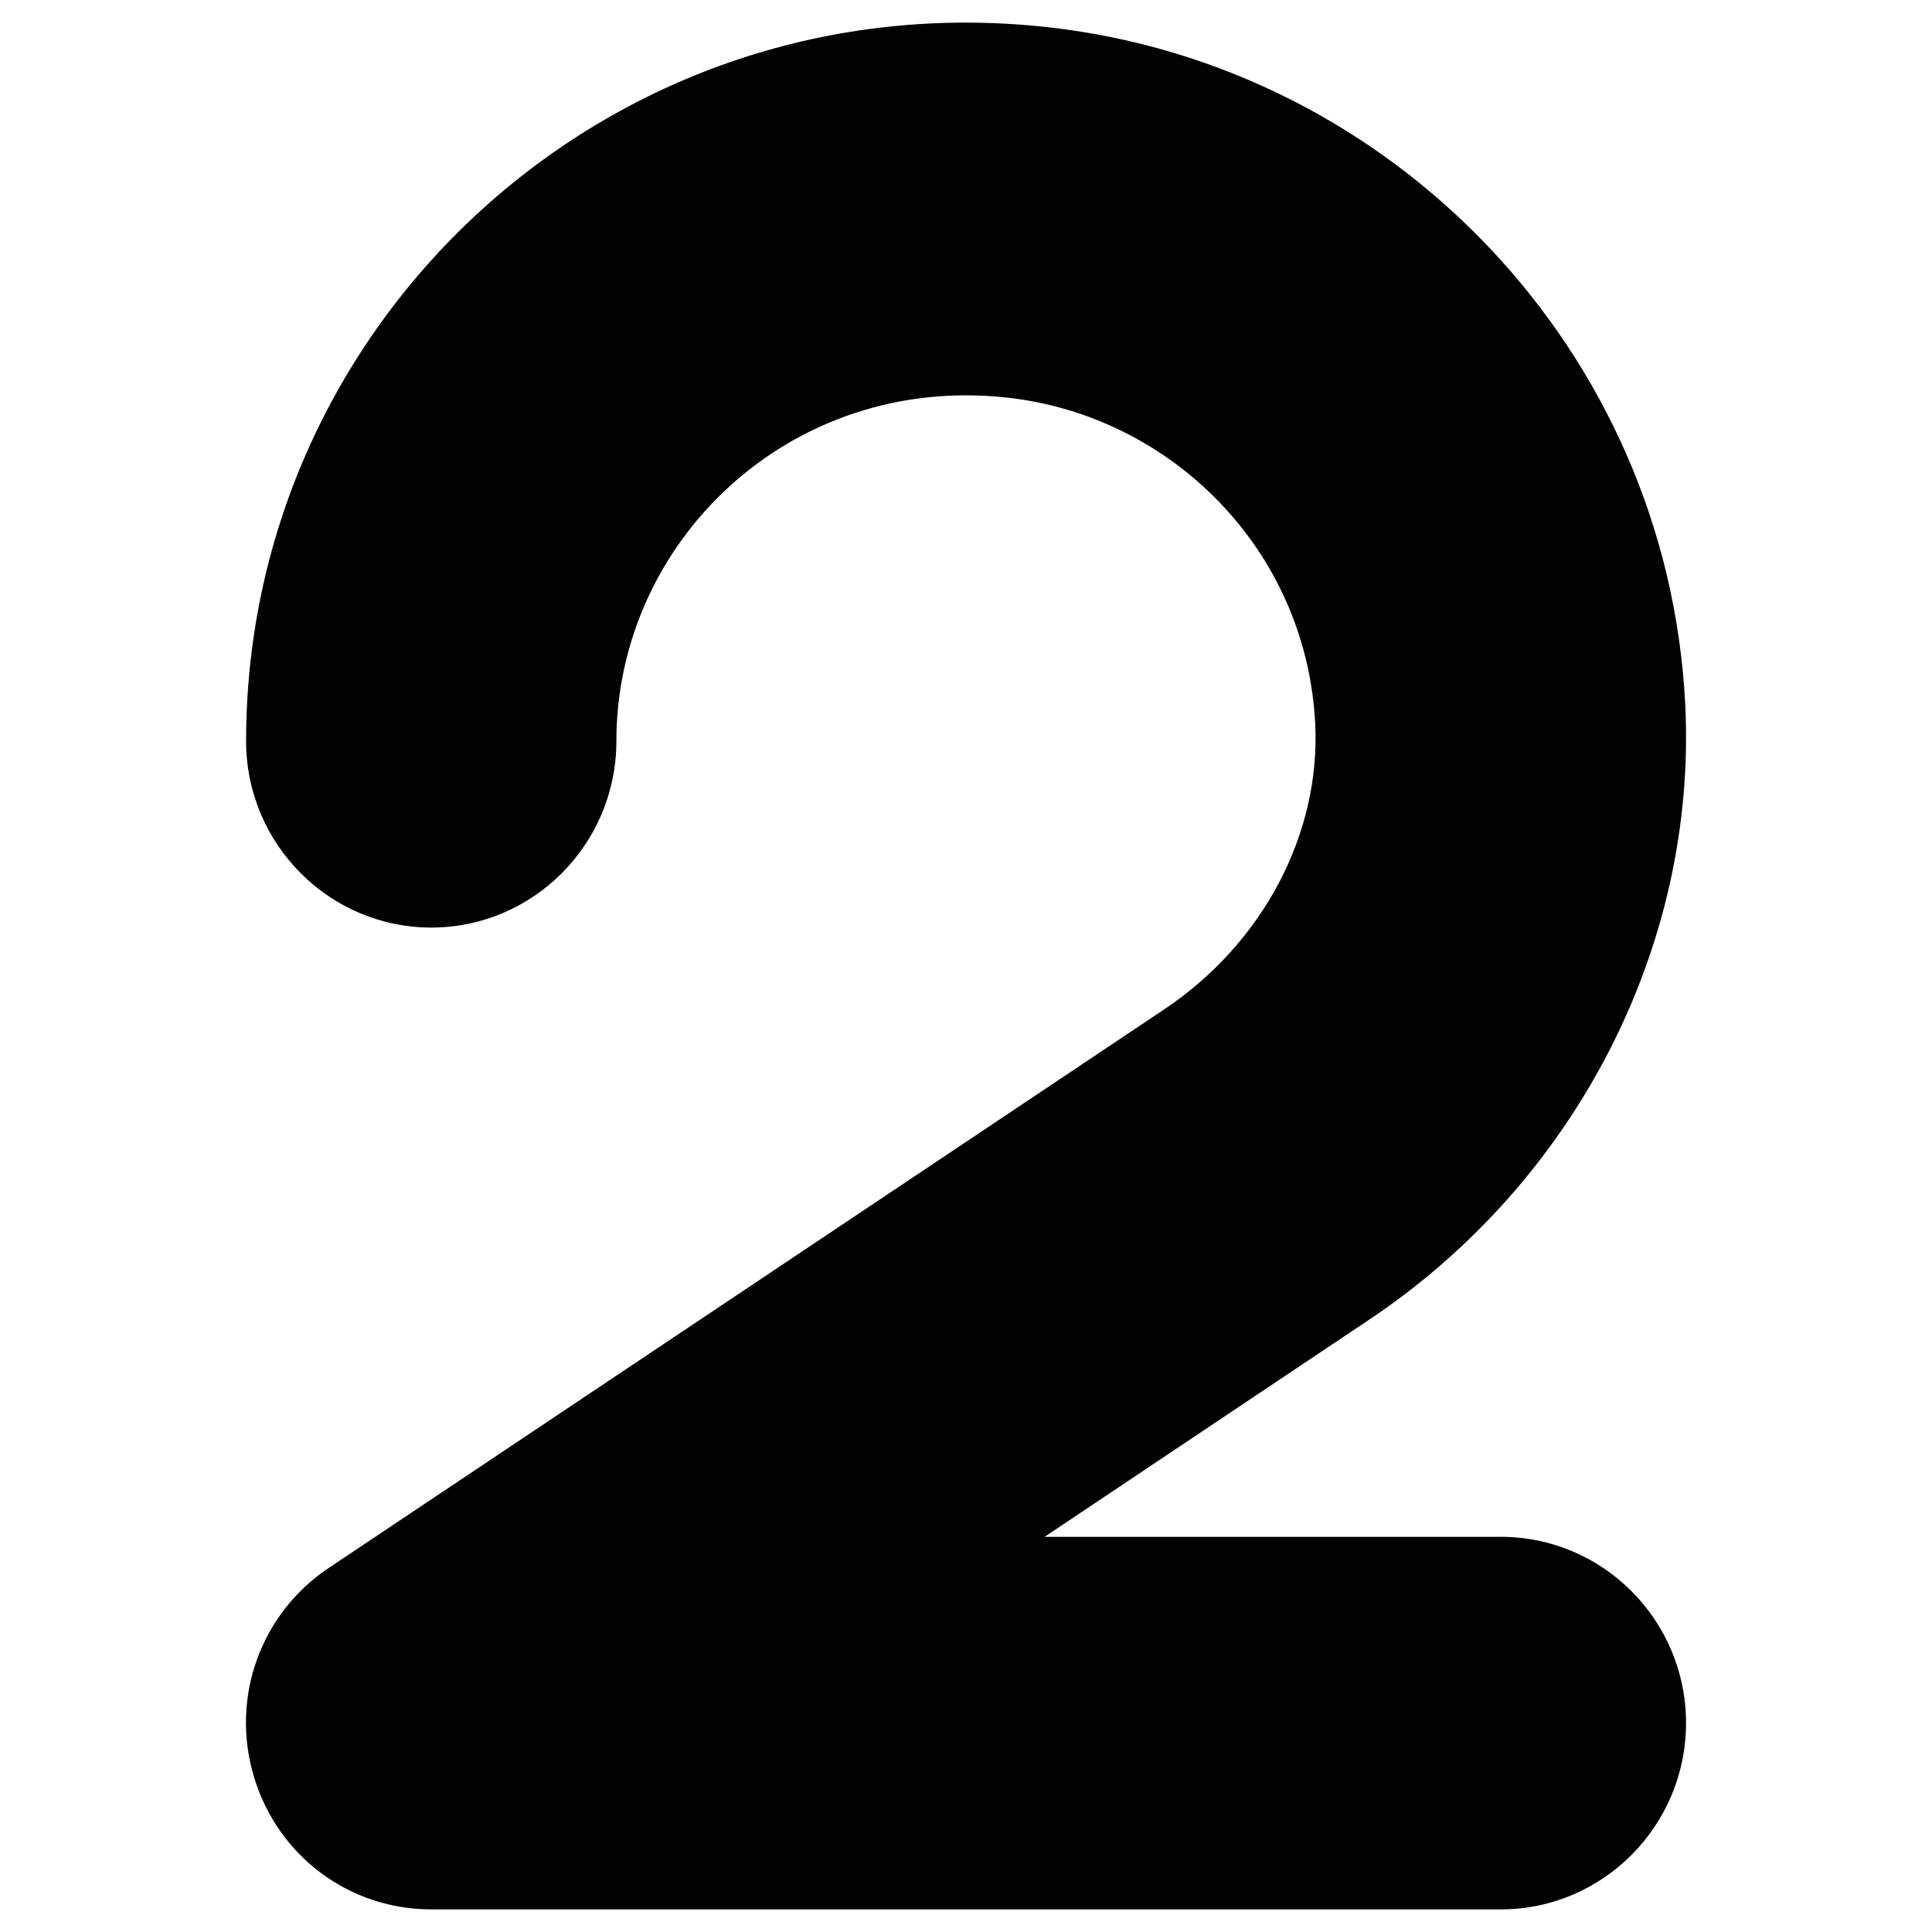 <svg xmlns="http://www.w3.org/2000/svg" viewBox="0 0 512 512" id="2"><g fill="#020202" class="color000000 svgShape"><g fill="#020202" class="color000000 svgShape"><path d="M446.819,456.615c0,27.221-22.02,49.392-49.089,49.392H114.308c-21.817,0-40.705-14.141-47.018-35.15   c-6.262-20.959,1.717-43.23,19.848-55.351l221.405-148.024c26.11-17.474,41.463-46.463,39.998-75.704   c-2.323-46.059-38.13-81.613-81.663-86.411c-57.523-6.313-103.531,38.18-103.531,91.057c0,27.221-22.019,49.392-49.038,49.392   c-27.069,0-49.089-22.171-49.089-49.392C65.22,84.207,162.741-5.486,277.534,7.19c91.612,10.101,164.488,85.906,169.084,179.74   c3.081,63.785-28.989,126.156-83.734,162.771l-86.057,57.573H397.73C424.8,407.274,446.819,429.394,446.819,456.615z" fill="#020202" class="color000000 svgShape"></path></g></g></svg>